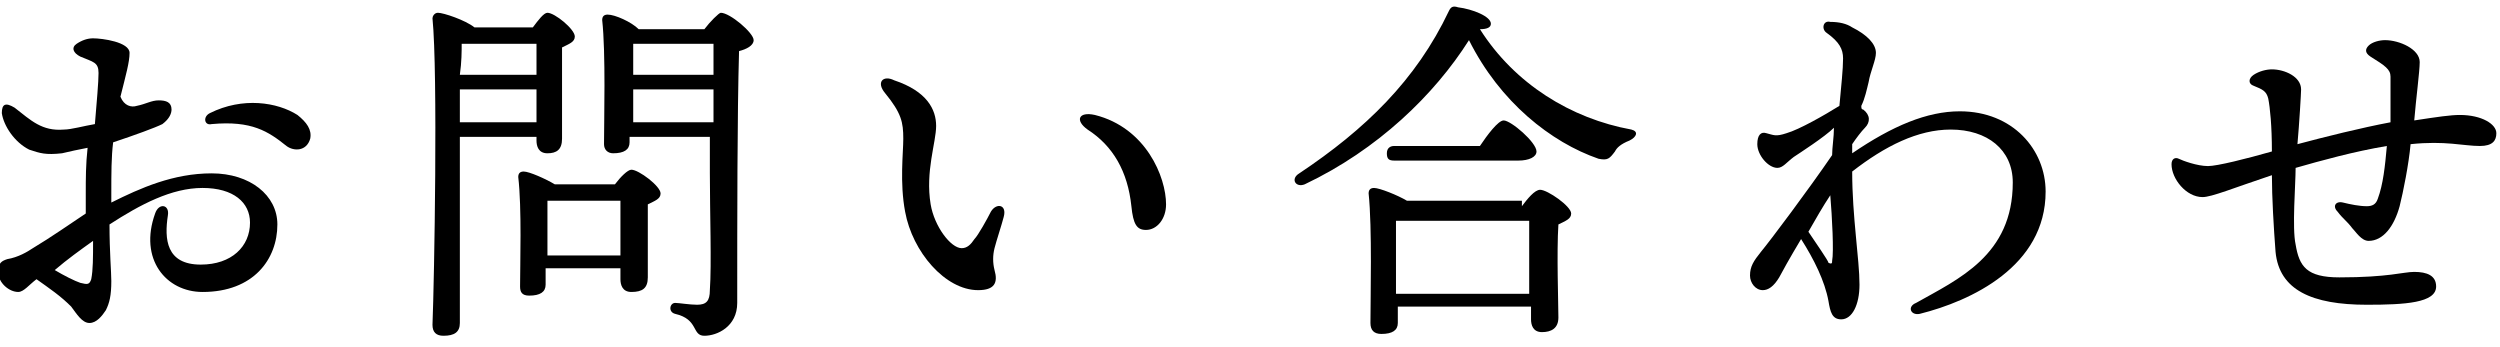 <?xml version="1.0" encoding="utf-8"?>
<!-- Generator: Adobe Illustrator 24.0.0, SVG Export Plug-In . SVG Version: 6.00 Build 0)  -->
<svg version="1.1" id="Layer_1" xmlns="http://www.w3.org/2000/svg" xmlns:xlink="http://www.w3.org/1999/xlink" x="0px" y="0px"
	 viewBox="0 0 137 19" style="enable-background:new 0 0 137 19;" xml:space="preserve">
<g>
	<path d="M4.2,2.4c0.3-0.2,0.6-0.3,0.9-0.3c0.5,0,2,0.2,2,0.8c0,0.5-0.2,1.2-0.5,2.4c0.2,0.5,0.6,0.6,0.9,0.5C8,5.7,8.3,5.5,8.7,5.5
		c0.4,0,0.7,0.1,0.7,0.5c0,0.2-0.1,0.5-0.5,0.8C8.5,7,7.4,7.4,6.2,7.8c-0.1,0.8-0.1,1.7-0.1,2.8c0,0.2,0,0.4,0,0.5
		c1.6-0.8,3.4-1.6,5.5-1.6c2.1,0,3.6,1.2,3.6,2.8c0,1.9-1.3,3.7-4.1,3.7c-2,0-3.5-1.8-2.6-4.3c0.2-0.6,0.8-0.5,0.7,0.1
		c-0.2,1.3-0.1,2.7,1.8,2.7c1.7,0,2.7-1,2.7-2.3c0-1.1-0.9-1.9-2.6-1.9c-1.7,0-3.4,0.9-5.1,2c0,1.5,0.1,2.6,0.1,3.1
		c0,0.8-0.1,1.2-0.3,1.6c-0.2,0.3-0.5,0.7-0.9,0.7c-0.4,0-0.7-0.5-1-0.9c-0.6-0.6-1.2-1-1.9-1.5c-0.4,0.3-0.7,0.7-1,0.7
		c-0.5,0-1.1-0.5-1.1-1.1c0-0.5,0.2-0.6,0.5-0.7c0.6-0.1,1.1-0.4,1.4-0.6c1-0.6,2-1.3,2.9-1.9c0-0.3,0-0.7,0-1.1
		c0-0.8,0-1.6,0.1-2.5c-0.5,0.1-1,0.2-1.4,0.3C2.5,8.5,2.2,8.4,1.6,8.2c-0.8-0.4-1.4-1.3-1.5-2v0c0-0.5,0.2-0.6,0.7-0.3
		c0.9,0.7,1.5,1.3,2.7,1.2c0.4,0,1.1-0.2,1.7-0.3C5.3,5.6,5.4,4.5,5.4,4c0-0.6-0.3-0.6-1-0.9C4,2.9,3.9,2.6,4.2,2.4z M5,15.3
		c0.1-0.5,0.1-1.2,0.1-2.1c-0.7,0.5-1.4,1-2.1,1.6c0.5,0.3,1.1,0.6,1.4,0.7C4.8,15.6,4.9,15.6,5,15.3z M11.6,6.8
		c-0.4,0.1-0.5-0.4-0.1-0.6c1.8-0.9,3.7-0.6,4.8,0.1c0.5,0.4,0.8,0.8,0.7,1.3c-0.2,0.7-0.9,0.7-1.3,0.4C14.7,7.2,13.8,6.6,11.6,6.8
		L11.6,6.8z"/>
	<path d="M25.2,9.3c0,0.7,0,7.6,0,8.4c0,0.5-0.3,0.7-0.9,0.7c-0.4,0-0.6-0.2-0.6-0.6C23.8,15.3,24,4,23.7,1c0-0.1,0.1-0.3,0.3-0.3
		c0.3,0,1.5,0.4,2,0.8h3.2c0.3-0.4,0.6-0.8,0.8-0.8c0.4,0,1.5,0.9,1.5,1.3c0,0.3-0.3,0.4-0.7,0.6c0,1.3,0,4.3,0,5
		c0,0.6-0.3,0.8-0.8,0.8c-0.5,0-0.6-0.4-0.6-0.7V7.5h-4.2V9.3z M29.4,6.7l0-1.8h-4.2c0,0.6,0,1.2,0,1.8H29.4z M25.3,2.4
		c0,0.4,0,1-0.1,1.7h4.2c0-0.7,0-1.3,0-1.7h-4L25.3,2.4z M33.7,10.1c0.3-0.4,0.7-0.8,0.9-0.8c0.4,0,1.6,0.9,1.6,1.3
		c0,0.3-0.3,0.4-0.7,0.6c0,1.2,0,3.4,0,4c0,0.6-0.3,0.8-0.9,0.8c-0.5,0-0.6-0.4-0.6-0.7v-0.6h-4.1v0.9c0,0.4-0.3,0.6-0.9,0.6
		c-0.4,0-0.5-0.2-0.5-0.5c0-1.2,0.1-4.3-0.1-6c0-0.2,0.1-0.3,0.3-0.3c0.3,0,1.2,0.4,1.7,0.7H33.7z M34,14c0-1,0-2.3,0-3h-4L30,11
		c0,0.4,0,1.8,0,2.1V14H34z M38.6,1.6c0.3-0.4,0.8-0.9,0.9-0.9c0.5,0,1.8,1.1,1.8,1.5c0,0.3-0.4,0.5-0.8,0.6
		c-0.1,3.4-0.1,9.3-0.1,13.8c0,1.3-1.1,1.8-1.8,1.8c-0.7,0-0.3-0.9-1.6-1.2c-0.4-0.1-0.3-0.6,0-0.6c0.2,0,0.8,0.1,1.2,0.1
		c0.5,0,0.7-0.2,0.7-0.8c0.1-1.4,0-4.3,0-6.4V7.5h-4.4v0.3c0,0.4-0.3,0.6-0.9,0.6c-0.3,0-0.5-0.2-0.5-0.5c0-1.3,0.1-5-0.1-6.8
		c0-0.2,0.1-0.3,0.3-0.3c0.4,0,1.3,0.4,1.7,0.8H38.6z M34.7,2.4c0,0.4,0,1.1,0,1.7h4.4V2.4H34.7z M39.1,6.7V4.9h-4.4l0,1.8H39.1z"/>
	<path d="M54.3,11.6c0.3-0.5,0.9-0.4,0.7,0.3c-0.1,0.4-0.4,1.3-0.5,1.7c-0.1,0.4-0.1,0.8,0,1.2c0.2,0.7,0,1.1-0.9,1.1
		c-1.8,0-3.6-2.1-4-4.3c-0.3-1.6-0.1-3.2-0.1-4c0-0.9-0.1-1.4-1-2.5c-0.5-0.6-0.1-1,0.5-0.7C50.8,5,51.3,6,51.3,6.9
		c0,0.9-0.6,2.5-0.3,4.3c0.2,1.2,1.1,2.4,1.7,2.4c0.3,0,0.5-0.2,0.7-0.5C53.6,12.9,54.1,12,54.3,11.6L54.3,11.6z M59.6,7.1
		c-0.7-0.5-0.5-1,0.4-0.8c2.8,0.7,3.9,3.4,3.9,4.9c0,0.8-0.5,1.4-1.1,1.4c-0.5,0-0.7-0.3-0.8-1.3C61.8,9.4,61,8,59.6,7.1L59.6,7.1z"
		/>
	<path d="M89.3,7.7c-0.5,0.2-0.7,0.4-0.8,0.6c-0.3,0.4-0.4,0.5-0.9,0.4c-2.6-0.9-5.4-3.1-7.1-6.5c-1.9,3-5,6-9,7.9
		c-0.5,0.2-0.8-0.3-0.3-0.6c3.6-2.4,6.4-5.1,8.2-8.9c0.1-0.2,0.2-0.3,0.5-0.2c0.8,0.1,1.8,0.5,1.8,0.9c0,0.2-0.2,0.3-0.6,0.3
		c1.9,3,5,4.9,8.3,5.5C89.8,7.2,89.7,7.5,89.3,7.7z M83.4,11.3c0.3-0.4,0.7-0.9,1-0.9c0.4,0,1.7,0.9,1.7,1.3c0,0.3-0.3,0.4-0.7,0.6
		c-0.1,1.5,0,4.4,0,5.1c0,0.6-0.4,0.8-0.9,0.8c-0.5,0-0.6-0.4-0.6-0.7v-0.7h-7.3v0.9c0,0.4-0.3,0.6-0.9,0.6c-0.4,0-0.6-0.2-0.6-0.6
		c0-1.4,0.1-5.2-0.1-7.1c0-0.2,0.1-0.3,0.3-0.3c0.3,0,1.3,0.4,1.8,0.7H83.4z M76.4,8.8c-0.3,0-0.4-0.1-0.4-0.4C76,8.1,76.2,8,76.4,8
		h4.7c0.4-0.6,1-1.4,1.3-1.4c0.4,0,1.8,1.2,1.8,1.7c0,0.3-0.4,0.5-1,0.5H76.4z M83.8,16.1c0-1.3,0-3.1,0-4h-7.2l-0.1,0
		c0,0.5,0,2.2,0,2.6v1.4H83.8z"/>
	<path d="M98.3,8.6c-0.4,0.3-0.6,0.6-0.9,0.6c-0.5,0-1.1-0.7-1.1-1.3c0-0.5,0.2-0.7,0.5-0.6c0.4,0.1,0.5,0.2,1.1,0
		c0.7-0.2,2.1-1,2.9-1.5c0.1-1.1,0.2-2,0.2-2.6c0-0.5-0.2-0.9-0.9-1.4c-0.3-0.2-0.2-0.7,0.2-0.6c0.5,0,0.9,0.1,1.2,0.3
		c0.8,0.4,1.3,0.9,1.3,1.4c0,0.4-0.3,1-0.4,1.6c-0.1,0.4-0.2,0.9-0.4,1.3C102,5.9,102,6,102.1,6c0.4,0.3,0.4,0.7,0.1,1
		c-0.2,0.2-0.5,0.6-0.7,0.9c0,0.2,0,0.3,0,0.5c2.2-1.5,4.1-2.3,5.9-2.3c2.9,0,4.7,2.1,4.7,4.4c0,4.1-4.1,6-6.9,6.7
		c-0.5,0.1-0.7-0.4-0.2-0.6c2.3-1.3,5.3-2.6,5.3-6.6c0-1.8-1.4-2.9-3.4-2.9c-1.8,0-3.6,0.9-5.4,2.3c0,2.5,0.4,4.8,0.4,6.2
		c0,1.1-0.4,1.9-1,1.9c-0.5,0-0.6-0.4-0.7-1c-0.2-1.1-0.8-2.3-1.5-3.4c-0.6,1-1.1,1.9-1.2,2.1c-0.3,0.5-0.6,0.7-0.9,0.7
		c-0.4,0-0.7-0.4-0.7-0.8c0-0.5,0.2-0.8,0.6-1.3c0.5-0.6,2.6-3.4,3.9-5.3c0-0.4,0.1-1,0.1-1.5C100,7.5,98.6,8.4,98.3,8.6L98.3,8.6z
		 M100.4,14.3c0.1-0.5,0-2.4-0.1-3.6c-0.4,0.6-0.8,1.3-1.2,2c0.4,0.6,1.1,1.6,1.1,1.7C100.4,14.5,100.4,14.4,100.4,14.3z"/>
	<g>
		<path d="M131,4.2c0-0.4-0.3-0.6-1.1-1.1c-0.3-0.2-0.3-0.4-0.1-0.6c0.2-0.2,0.6-0.3,0.9-0.3c0.8,0,1.9,0.5,1.9,1.2
			c0,0.5-0.2,2-0.3,3.2c1.3-0.2,2-0.3,2.5-0.3c1.2,0,2,0.5,2,1c0,0.4-0.2,0.7-0.9,0.7c-0.9,0-1.9-0.3-3.8-0.1
			c-0.1,1.1-0.4,2.6-0.6,3.4c-0.3,1.1-0.9,1.9-1.7,1.9c-0.4,0-0.7-0.5-0.9-0.7c-0.3-0.4-0.5-0.5-0.8-0.9c-0.3-0.3-0.1-0.6,0.3-0.5
			c0.4,0.1,0.9,0.2,1.3,0.2c0.3,0,0.5-0.1,0.6-0.4c0.3-0.8,0.4-1.8,0.5-2.9c-1.8,0.3-3.6,0.8-5,1.2c0,0.9-0.2,3.3,0,4.2
			c0.2,1.2,0.6,1.8,2.4,1.8c2.7,0,3.5-0.3,4.1-0.3c0.7,0,1.2,0.2,1.2,0.8c0,0.9-1.7,1-3.8,1c-3,0-4.8-0.8-5-2.9
			c-0.1-1.3-0.2-3-0.2-4.2c-2.1,0.7-3.3,1.2-3.8,1.2c-0.9,0-1.7-1-1.7-1.8c0-0.3,0.2-0.4,0.4-0.3c0.2,0.1,1,0.4,1.6,0.4
			c0.5,0,2.1-0.4,3.5-0.8c0-1.4-0.1-2.4-0.2-2.9c-0.1-0.4-0.3-0.5-0.8-0.7c-0.3-0.1-0.3-0.4,0-0.6l0,0c0.3-0.2,0.7-0.3,1-0.3
			c0.7,0,1.6,0.4,1.6,1.1c0,0.2-0.1,1.9-0.2,3c1.5-0.4,3.5-0.9,5.1-1.2C131,5.9,131,4.7,131,4.2L131,4.2z"/>
	</g>
</g>
</svg>

